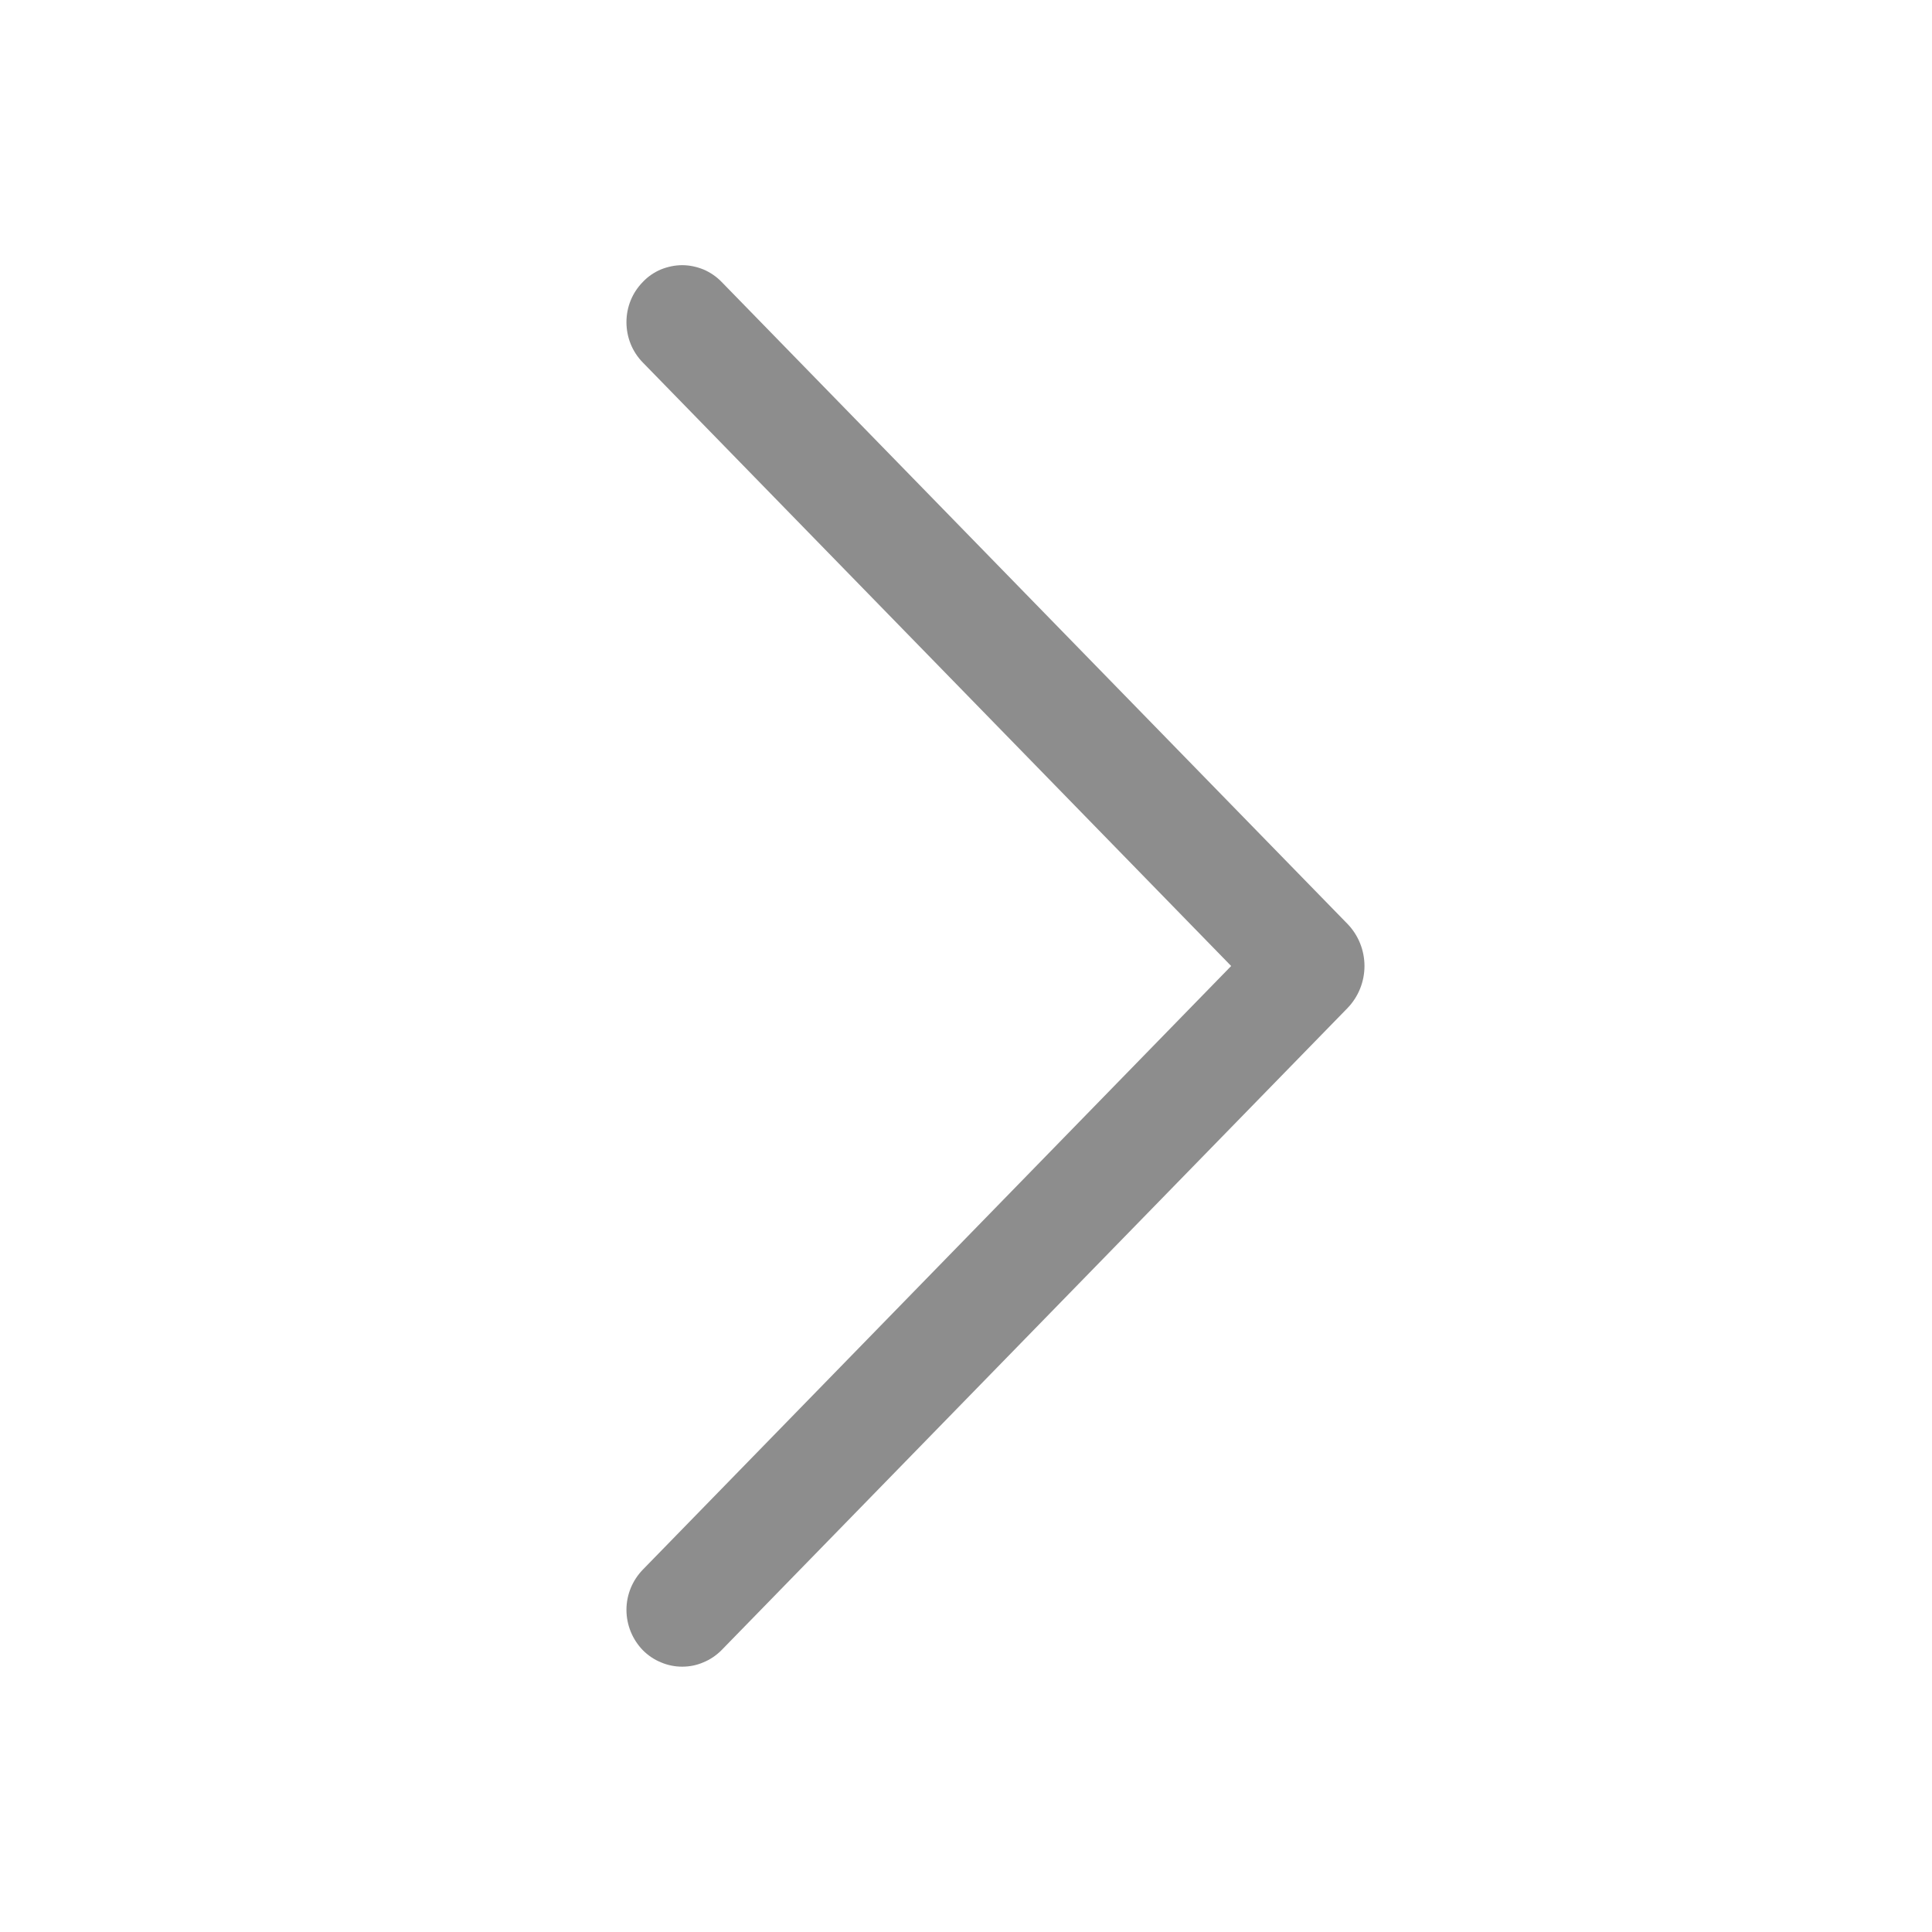 <svg width="12" height="12" viewBox="0 0 12 12" fill="none" xmlns="http://www.w3.org/2000/svg">
<path d="M3.993 2.252L7.647 6L3.993 9.749C3.928 9.816 3.891 9.905 3.891 9.999C3.891 10.093 3.928 10.183 3.993 10.25C4.025 10.282 4.063 10.308 4.105 10.325C4.147 10.343 4.192 10.352 4.237 10.352C4.283 10.352 4.328 10.343 4.369 10.325C4.411 10.308 4.449 10.282 4.481 10.25L8.369 6.262C8.437 6.192 8.475 6.098 8.475 6C8.475 5.902 8.437 5.808 8.369 5.738L4.482 1.751C4.45 1.718 4.412 1.692 4.37 1.674C4.328 1.657 4.283 1.647 4.237 1.647C4.192 1.647 4.146 1.657 4.104 1.674C4.062 1.692 4.024 1.718 3.993 1.751C3.927 1.818 3.891 1.907 3.891 2.001C3.891 2.095 3.927 2.185 3.993 2.252H3.993Z" fill="#8D8D8D"/>
</svg>
